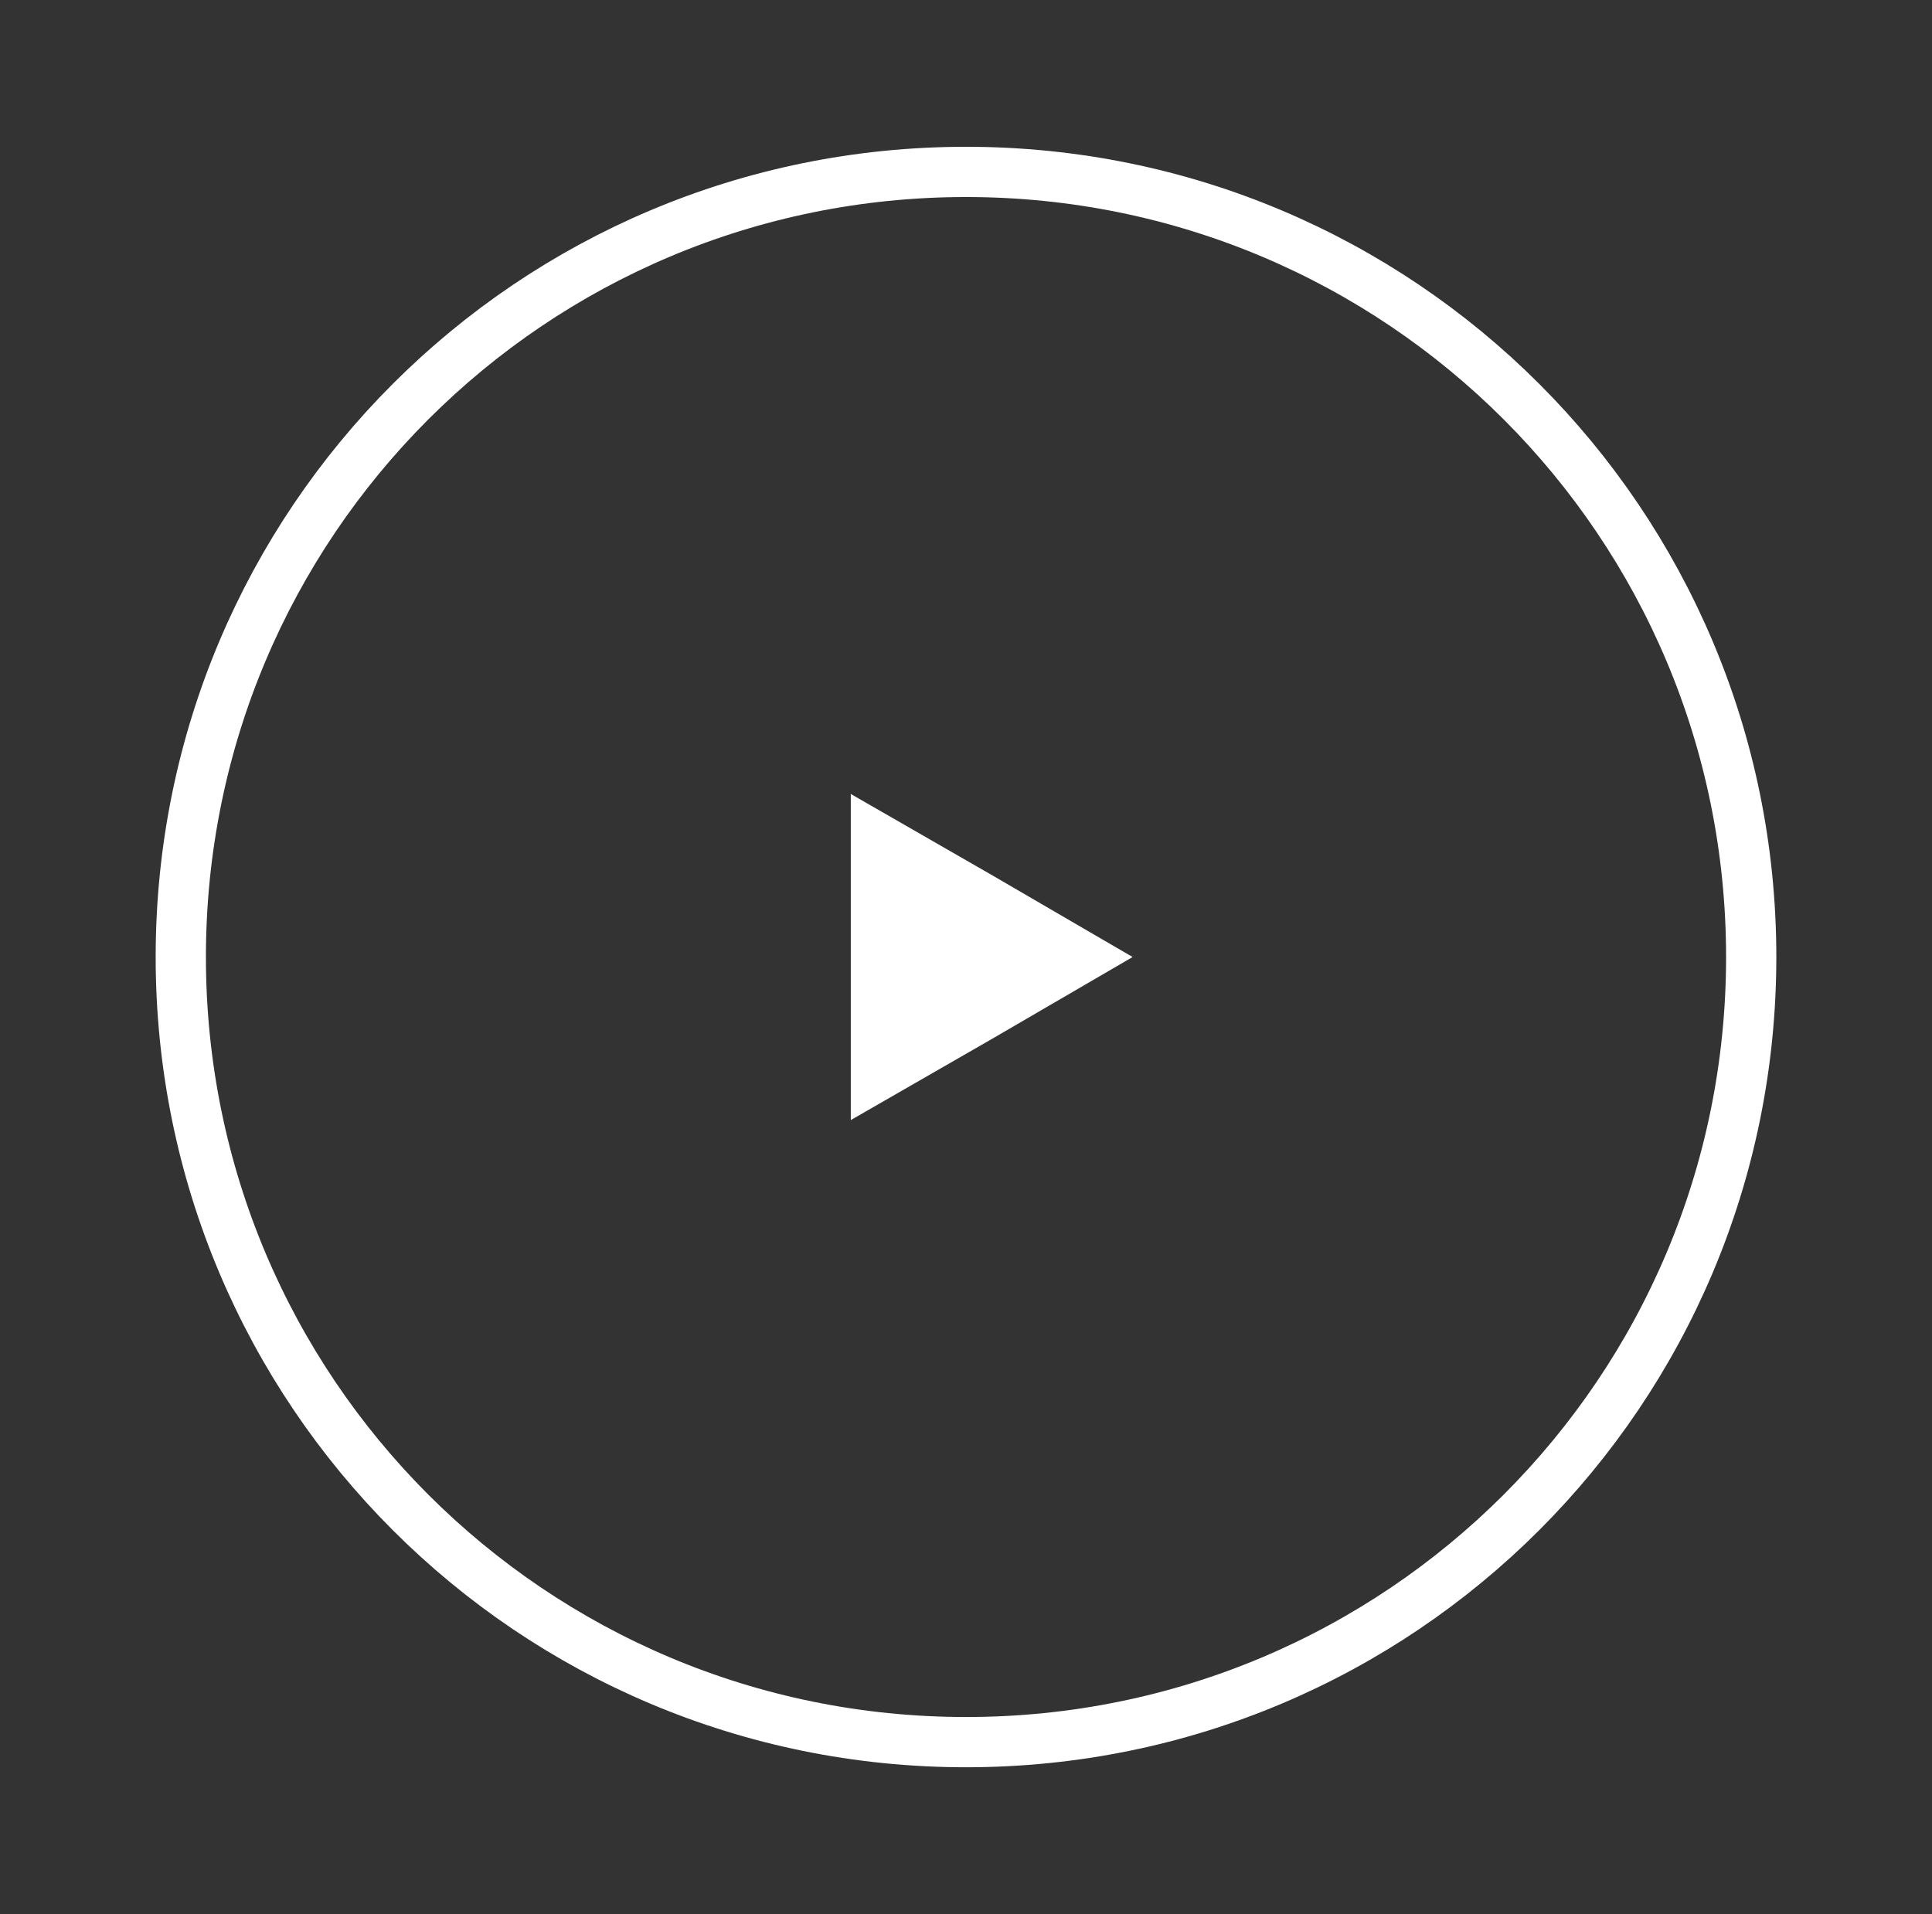 <?xml version="1.0" encoding="utf-8"?>
<!-- Generator: Adobe Illustrator 24.1.0, SVG Export Plug-In . SVG Version: 6.00 Build 0)  -->
<svg version="1.1" id="Capa_1" xmlns="http://www.w3.org/2000/svg" xmlns:xlink="http://www.w3.org/1999/xlink" x="0px" y="0px"
	 viewBox="0 0 109 108" style="enable-background:new 0 0 109 108;" xml:space="preserve">
<rect x="0" y="0" width="109" height="108" fill="#333333" stroke="none"/>
<style type="text/css">
	.st0{fill:none;stroke:#FFFFFF;stroke-width:2.835;stroke-miterlimit:10;}
	.st1{fill:#FFFFFF;}
</style>
<path class="st0" d="M98.8,54c0,24.5-19.8,44.3-44.3,44.3C30,98.3,10.2,78.5,10.2,54S30,9.7,54.5,9.7C79,9.7,98.8,29.5,98.8,54z"/>
<polygon class="st1" points="48,54 48,44.8 56,49.4 63.9,54 56,58.6 48,63.2 "/>
</svg>
